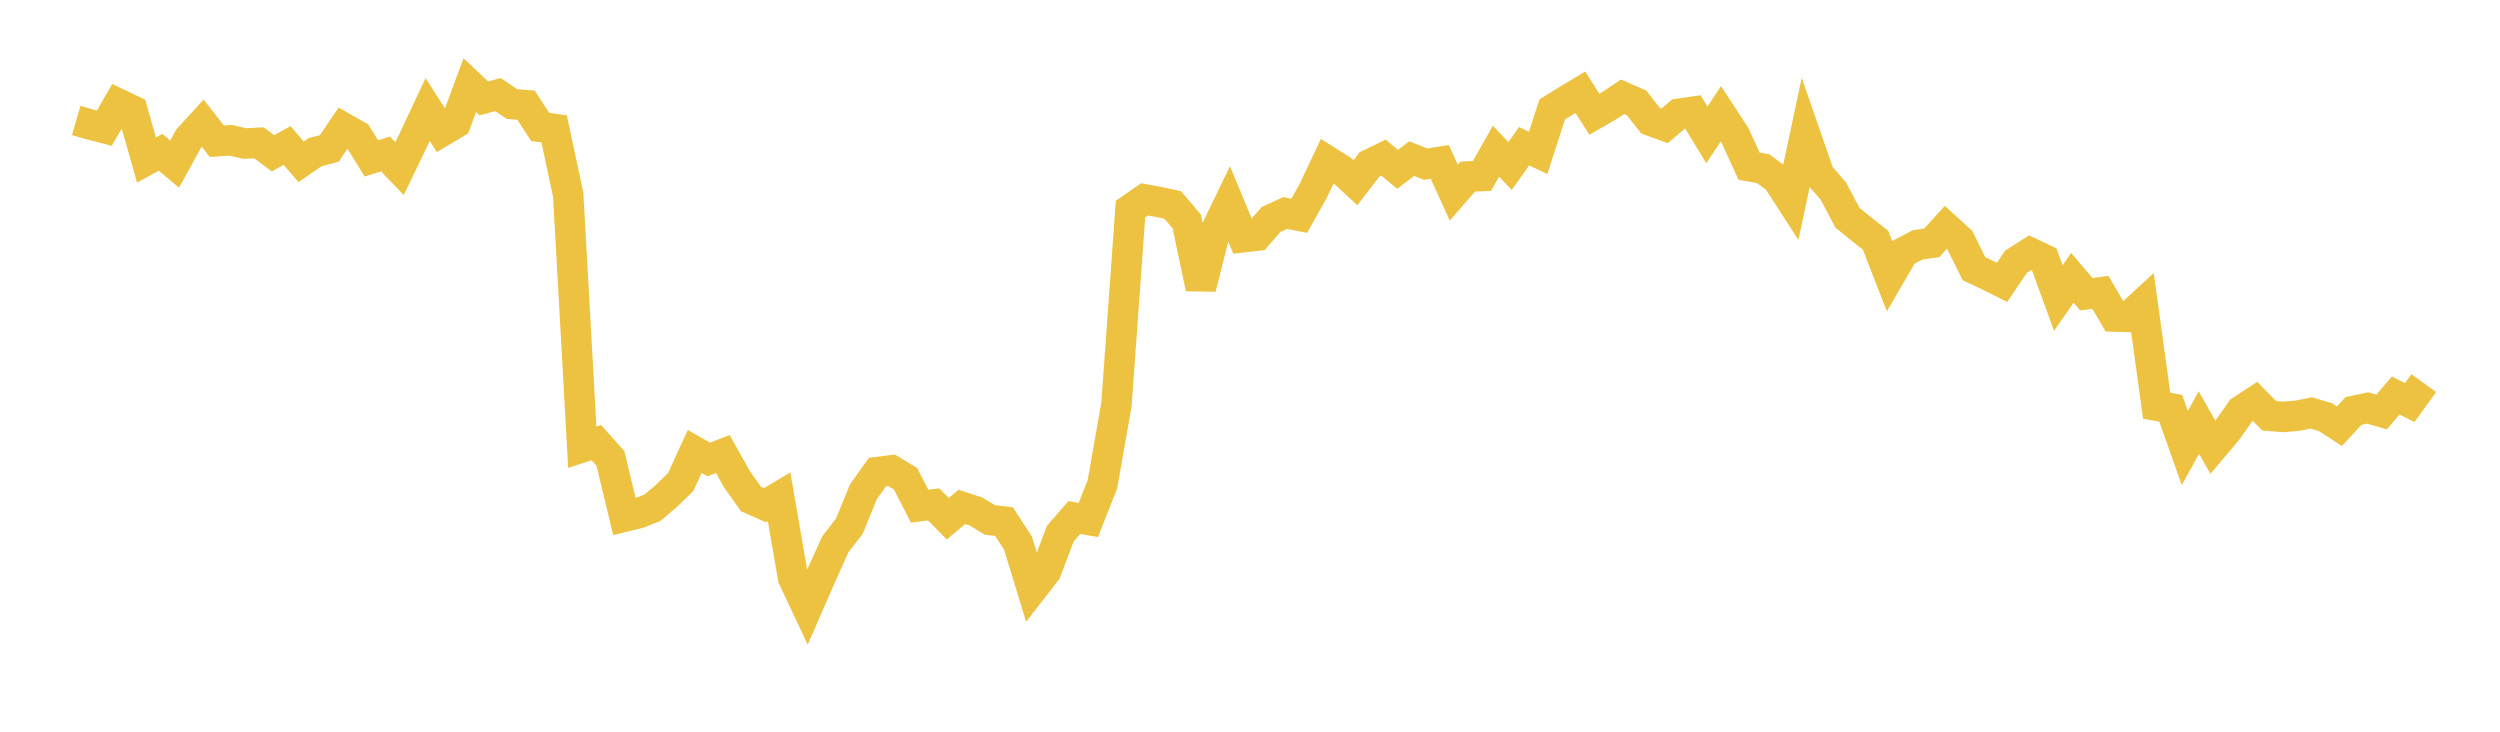 <svg width="164" height="48" xmlns="http://www.w3.org/2000/svg" xmlns:xlink="http://www.w3.org/1999/xlink"><path fill="none" stroke="rgb(237,194,64)" stroke-width="2" d="M5,7.903L5.922,8.169L6.844,8.407L7.766,6.808L8.689,7.248L9.611,10.498L10.533,9.991L11.455,10.765L12.377,9.089L13.299,8.079L14.222,9.265L15.144,9.204L16.066,9.418L16.988,9.369L17.91,10.058L18.832,9.543L19.754,10.616L20.677,9.982L21.599,9.737L22.521,8.379L23.443,8.907L24.365,10.394L25.287,10.1L26.21,11.064L27.132,9.151L28.054,7.188L28.976,8.624L29.898,8.073L30.82,5.584L31.743,6.455L32.665,6.204L33.587,6.826L34.509,6.9L35.431,8.322L36.353,8.457L37.275,12.777L38.198,29.337L39.12,29.033L40.042,30.072L40.964,33.893L41.886,33.669L42.808,33.303L43.731,32.519L44.653,31.622L45.575,29.616L46.497,30.14L47.419,29.784L48.341,31.433L49.263,32.734L50.186,33.142L51.108,32.593L52.03,37.915L52.952,39.872L53.874,37.758L54.796,35.704L55.719,34.514L56.641,32.261L57.563,30.966L58.485,30.851L59.407,31.409L60.329,33.203L61.251,33.089L62.174,34.03L63.096,33.252L64.018,33.55L64.94,34.11L65.862,34.215L66.784,35.636L67.707,38.655L68.629,37.467L69.551,35.015L70.473,33.954L71.395,34.109L72.317,31.778L73.24,26.529L74.162,13.717L75.084,13.079L76.006,13.246L76.928,13.445L77.85,14.525L78.772,18.899L79.695,15.253L80.617,13.343L81.539,15.564L82.461,15.457L83.383,14.397L84.305,13.973L85.228,14.155L86.15,12.514L87.072,10.559L87.994,11.136L88.916,11.988L89.838,10.785L90.76,10.34L91.683,11.108L92.605,10.407L93.527,10.769L94.449,10.621L95.371,12.641L96.293,11.581L97.216,11.549L98.138,9.916L99.06,10.89L99.982,9.594L100.904,10.027L101.826,7.176L102.749,6.604L103.671,6.049L104.593,7.496L105.515,6.967L106.437,6.351L107.359,6.75L108.281,7.919L109.204,8.254L110.126,7.465L111.048,7.331L111.97,8.847L112.892,7.466L113.814,8.879L114.737,10.9L115.659,11.064L116.581,11.739L117.503,13.165L118.425,8.821L119.347,11.48L120.269,12.531L121.192,14.284L122.114,15.032L123.036,15.756L123.958,18.128L124.88,16.543L125.802,16.064L126.725,15.928L127.647,14.917L128.569,15.759L129.491,17.627L130.413,18.063L131.335,18.523L132.257,17.165L133.18,16.58L134.102,17.02L135.024,19.55L135.946,18.228L136.868,19.305L137.79,19.178L138.713,20.763L139.635,20.788L140.557,19.939L141.479,26.617L142.401,26.785L143.323,29.392L144.246,27.719L145.168,29.344L146.09,28.254L147.012,26.938L147.934,26.334L148.856,27.276L149.778,27.351L150.701,27.272L151.623,27.09L152.545,27.365L153.467,27.961L154.389,26.961L155.311,26.764L156.234,27.028L157.156,25.945L158.078,26.411L159,25.134"></path></svg>